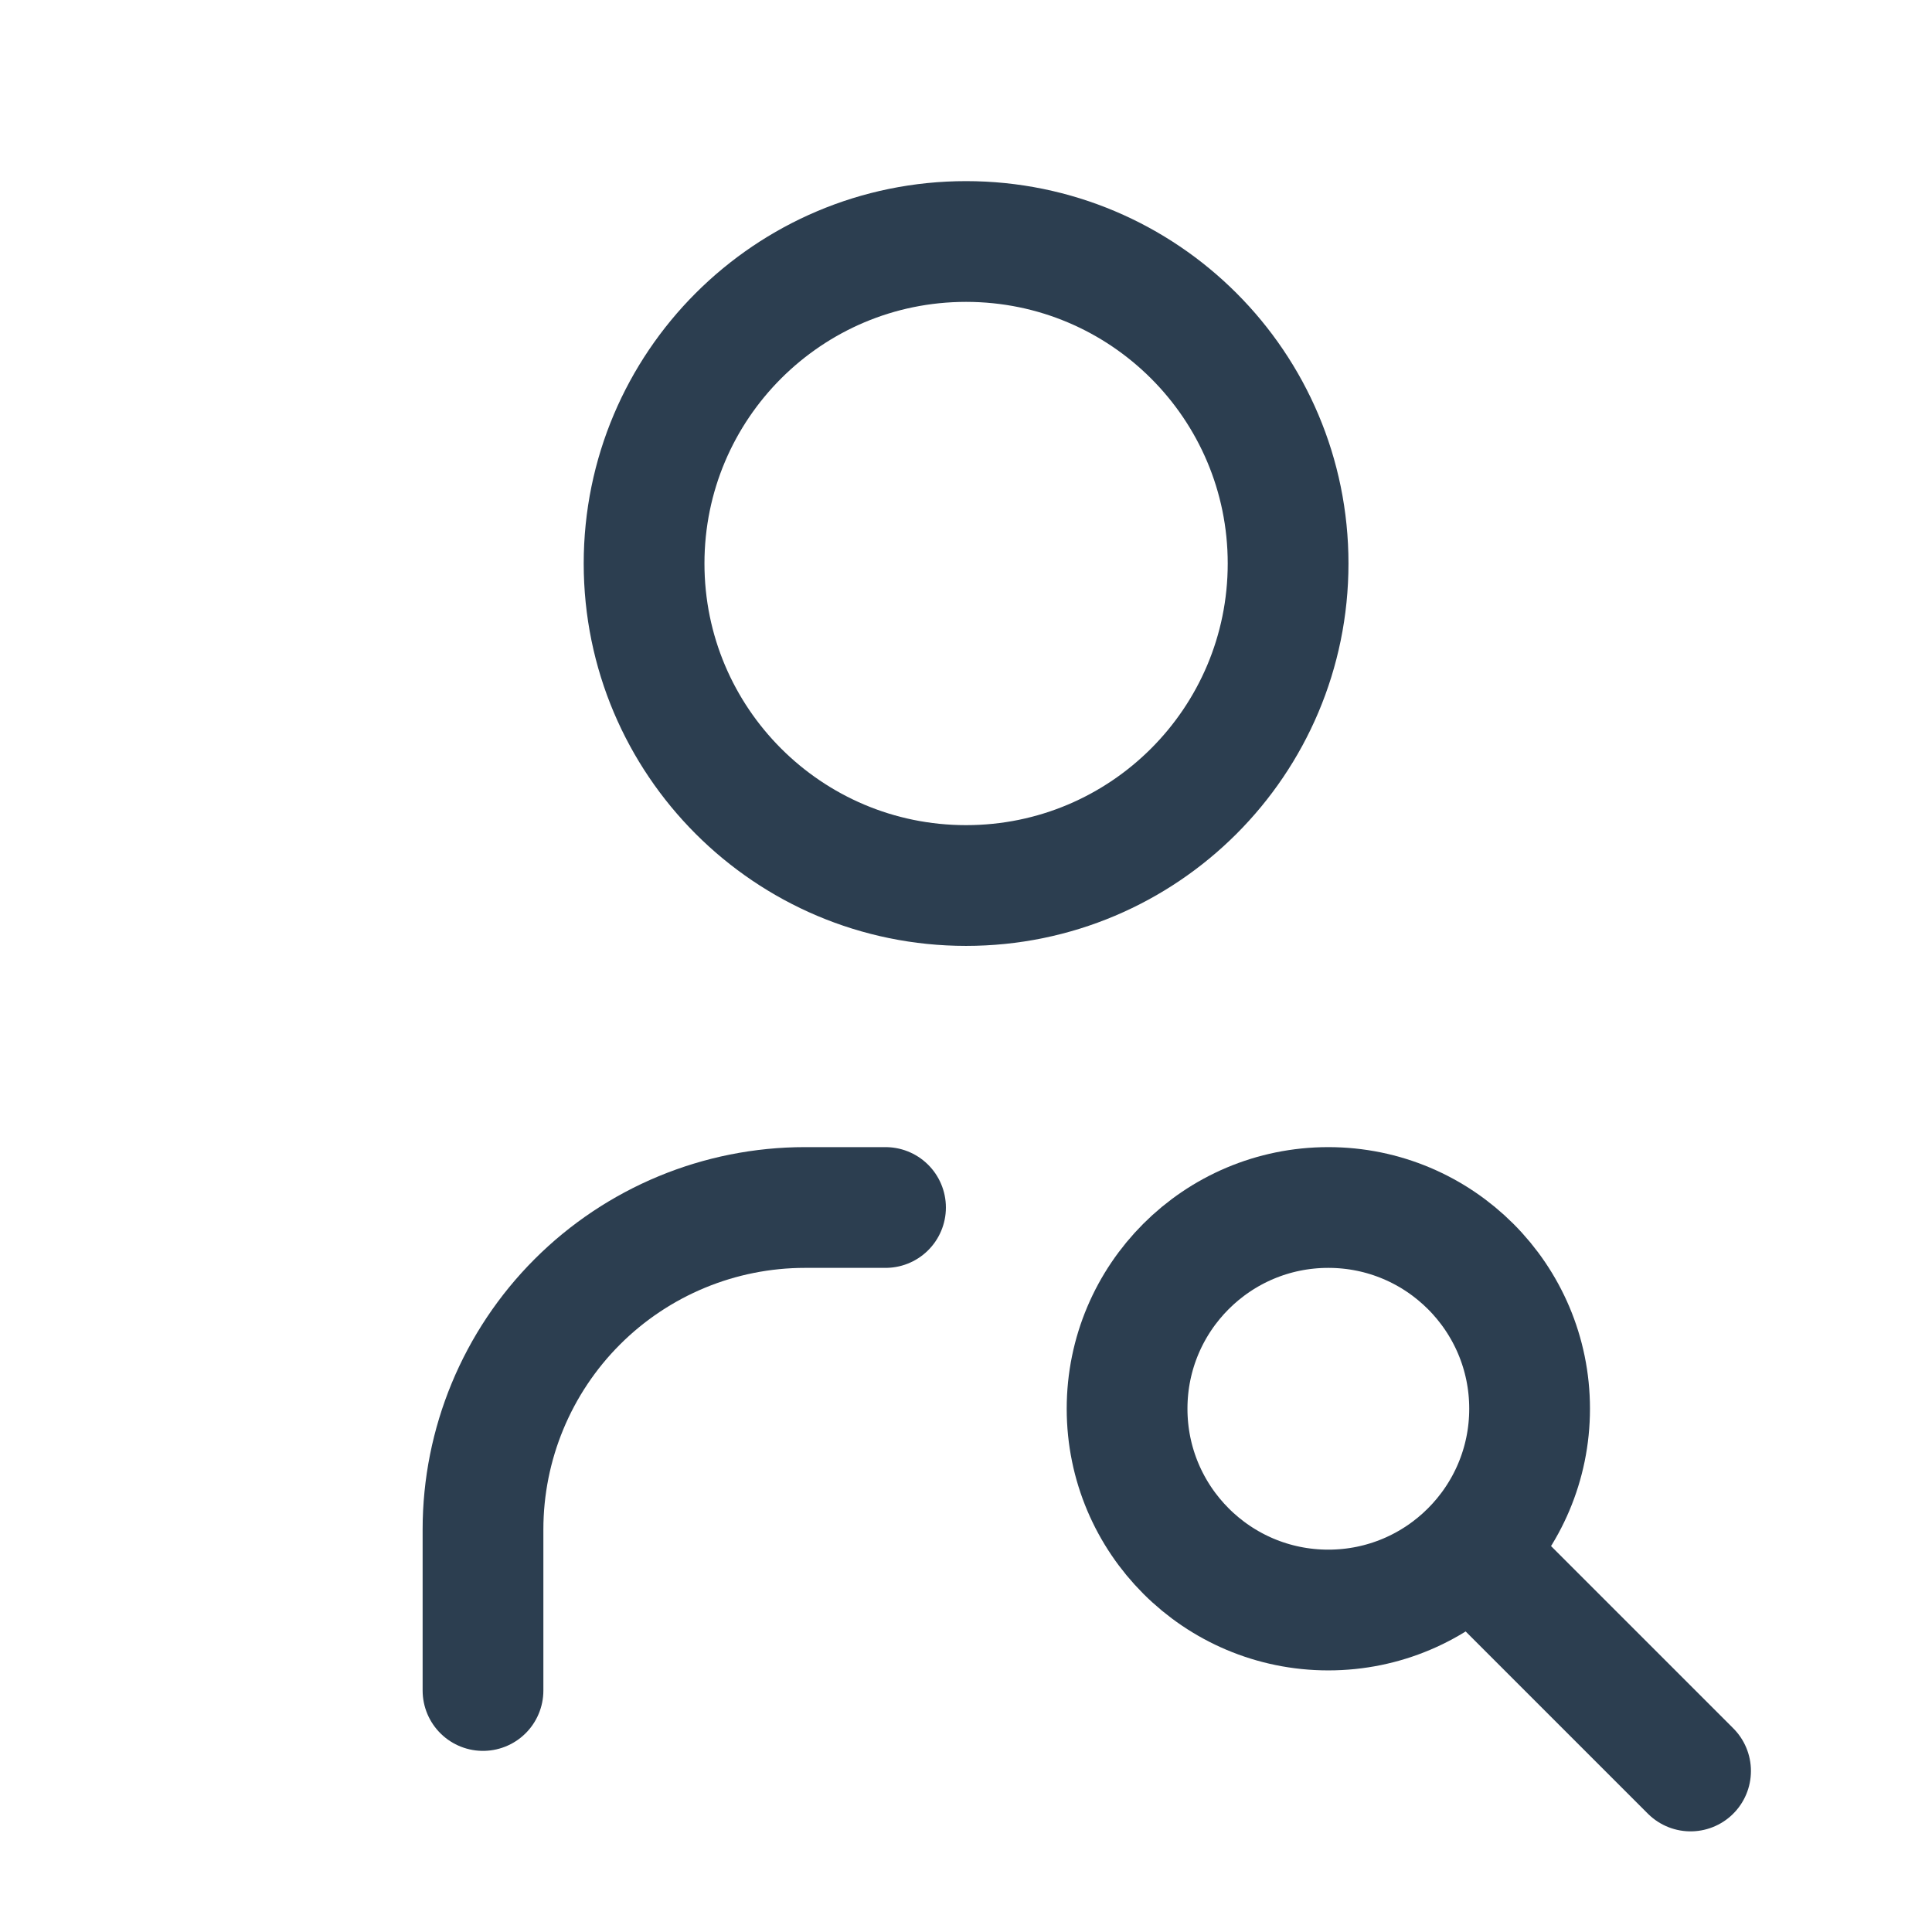 <svg width="32" height="32" viewBox="0 0 32 32" fill="none" xmlns="http://www.w3.org/2000/svg">
    <g clip-path="url(#clip0_493_11197)">
        <path d="M16.001 14.667C18.947 14.667 21.335 12.279 21.335 9.333C21.335 6.388 18.947 4 16.001 4C13.056 4 10.668 6.388 10.668 9.333C10.668 12.279 13.056 14.667 16.001 14.667Z" stroke="#2C3E50" stroke-width="2" stroke-linecap="round" stroke-linejoin="round"/>
        <path d="M8 28V25.333C8 23.919 8.562 22.562 9.562 21.562C10.562 20.562 11.919 20 13.333 20H14.667" stroke="#2C3E50" stroke-width="2" stroke-linecap="round" stroke-linejoin="round"/>
        <path d="M22.001 26.667C23.842 26.667 25.335 25.174 25.335 23.333C25.335 21.492 23.842 20 22.001 20C20.16 20 18.668 21.492 18.668 23.333C18.668 25.174 20.16 26.667 22.001 26.667Z" stroke="#2C3E50" stroke-width="2" stroke-linecap="round" stroke-linejoin="round"/>
        <path d="M24.668 26L28.001 29.333" stroke="#2C3E50" stroke-width="2" stroke-linecap="round" stroke-linejoin="round"/>
    </g>
    <defs>
        <clipPath id="clip0_493_11197">
            <rect width="32" height="32" fill="white"/>
        </clipPath>
    </defs>
</svg>
